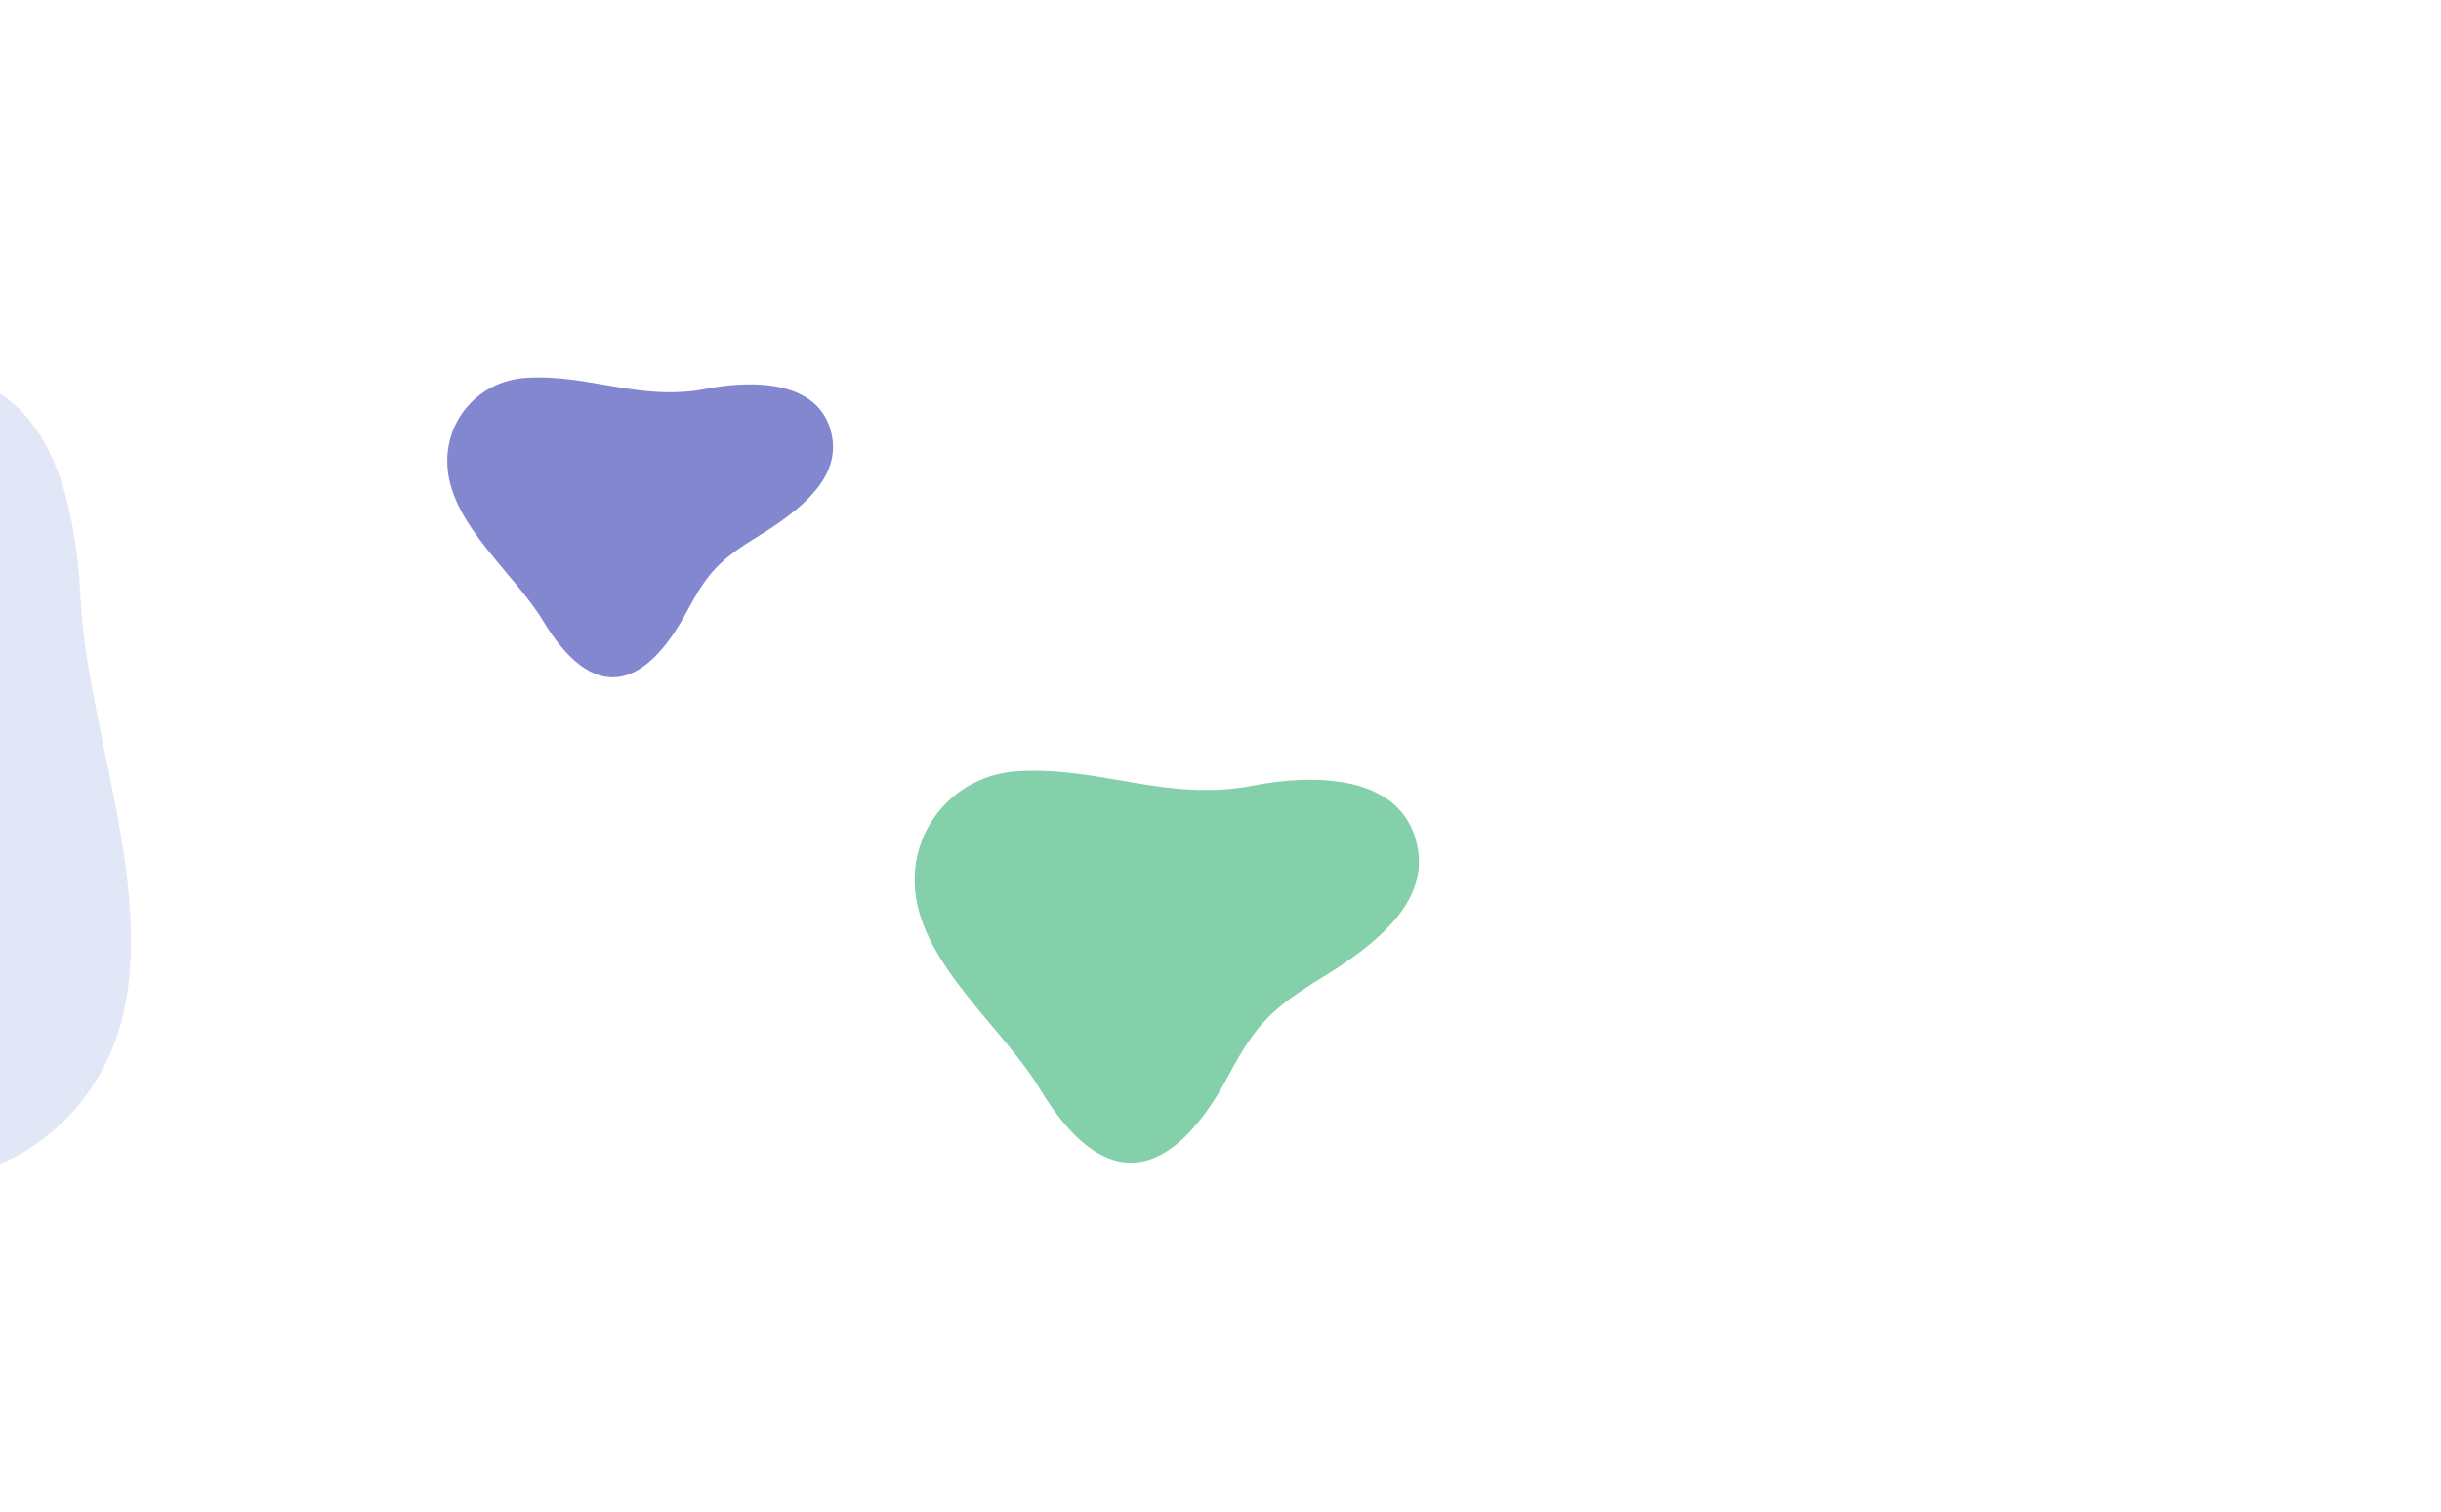 <svg width="1440" height="892" viewBox="0 0 1440 892" fill="none" xmlns="http://www.w3.org/2000/svg">
<g clip-path="url(#clip0_0_865)">
<rect width="1440" height="892" fill="white"/>
<g filter="url(#filter0_f_0_865)">
<path d="M539.833 525.289C536.535 488.681 563.467 457.391 600.258 455.088C649.298 452.012 688.168 473.539 739.628 463.502C773.29 456.935 827.089 455.877 836.052 498.876C841.62 525.596 824.253 549.852 780.449 576.54C750.011 595.088 740.589 604.884 724.969 634.218C691.113 697.817 651.455 705.576 613.572 642.746C591.58 606.274 543.79 569.309 539.833 525.289Z" fill="#83D0AA"/>
</g>
<g filter="url(#filter1_f_0_865)">
<path d="M264.06 276.673C261.537 248.669 282.14 224.733 310.283 222.971C347.797 220.619 377.531 237.086 416.897 229.408C442.646 224.384 483.8 223.575 490.657 256.468C494.916 276.908 481.631 295.463 448.123 315.878C424.839 330.067 417.632 337.56 405.683 359.999C379.784 408.651 349.447 414.585 320.468 366.523C303.645 338.624 267.087 310.347 264.06 276.673Z" fill="#8387D0"/>
</g>
<path d="M65.322 620.909C37.332 686.319 -37.293 714.913 -102.101 685.06C-188.493 645.274 -234.966 572.903 -331.874 542.759C-395.265 523.045 -487.914 475.453 -463.709 393.949C-448.665 343.305 -396.8 317.915 -297.652 312.656C-228.753 308.993 -203.703 300.952 -150.153 265.305C-34.067 188.011 40.637 211.202 47.507 353.051C51.497 435.393 98.995 542.262 65.322 620.909Z" fill="#6987D3" fill-opacity="0.2"/>
</g>
<defs>
<filter id="filter0_f_0_865" x="175.959" y="91.184" width="1024.7" height="958.505" filterUnits="userSpaceOnUse" color-interpolation-filters="sRGB">
<feFlood flood-opacity="0" result="BackgroundImageFix"/>
<feBlend mode="normal" in="SourceGraphic" in2="BackgroundImageFix" result="shape"/>
<feGaussianBlur stdDeviation="181.8" result="effect1_foregroundBlur_0_865"/>
</filter>
<filter id="filter1_f_0_865" x="-99.749" y="-140.861" width="954.777" height="904.14" filterUnits="userSpaceOnUse" color-interpolation-filters="sRGB">
<feFlood flood-opacity="0" result="BackgroundImageFix"/>
<feBlend mode="normal" in="SourceGraphic" in2="BackgroundImageFix" result="shape"/>
<feGaussianBlur stdDeviation="181.8" result="effect1_foregroundBlur_0_865"/>
</filter>
<clipPath id="clip0_0_865">
<rect width="1440" height="892" fill="white"/>
</clipPath>
</defs>
</svg>

